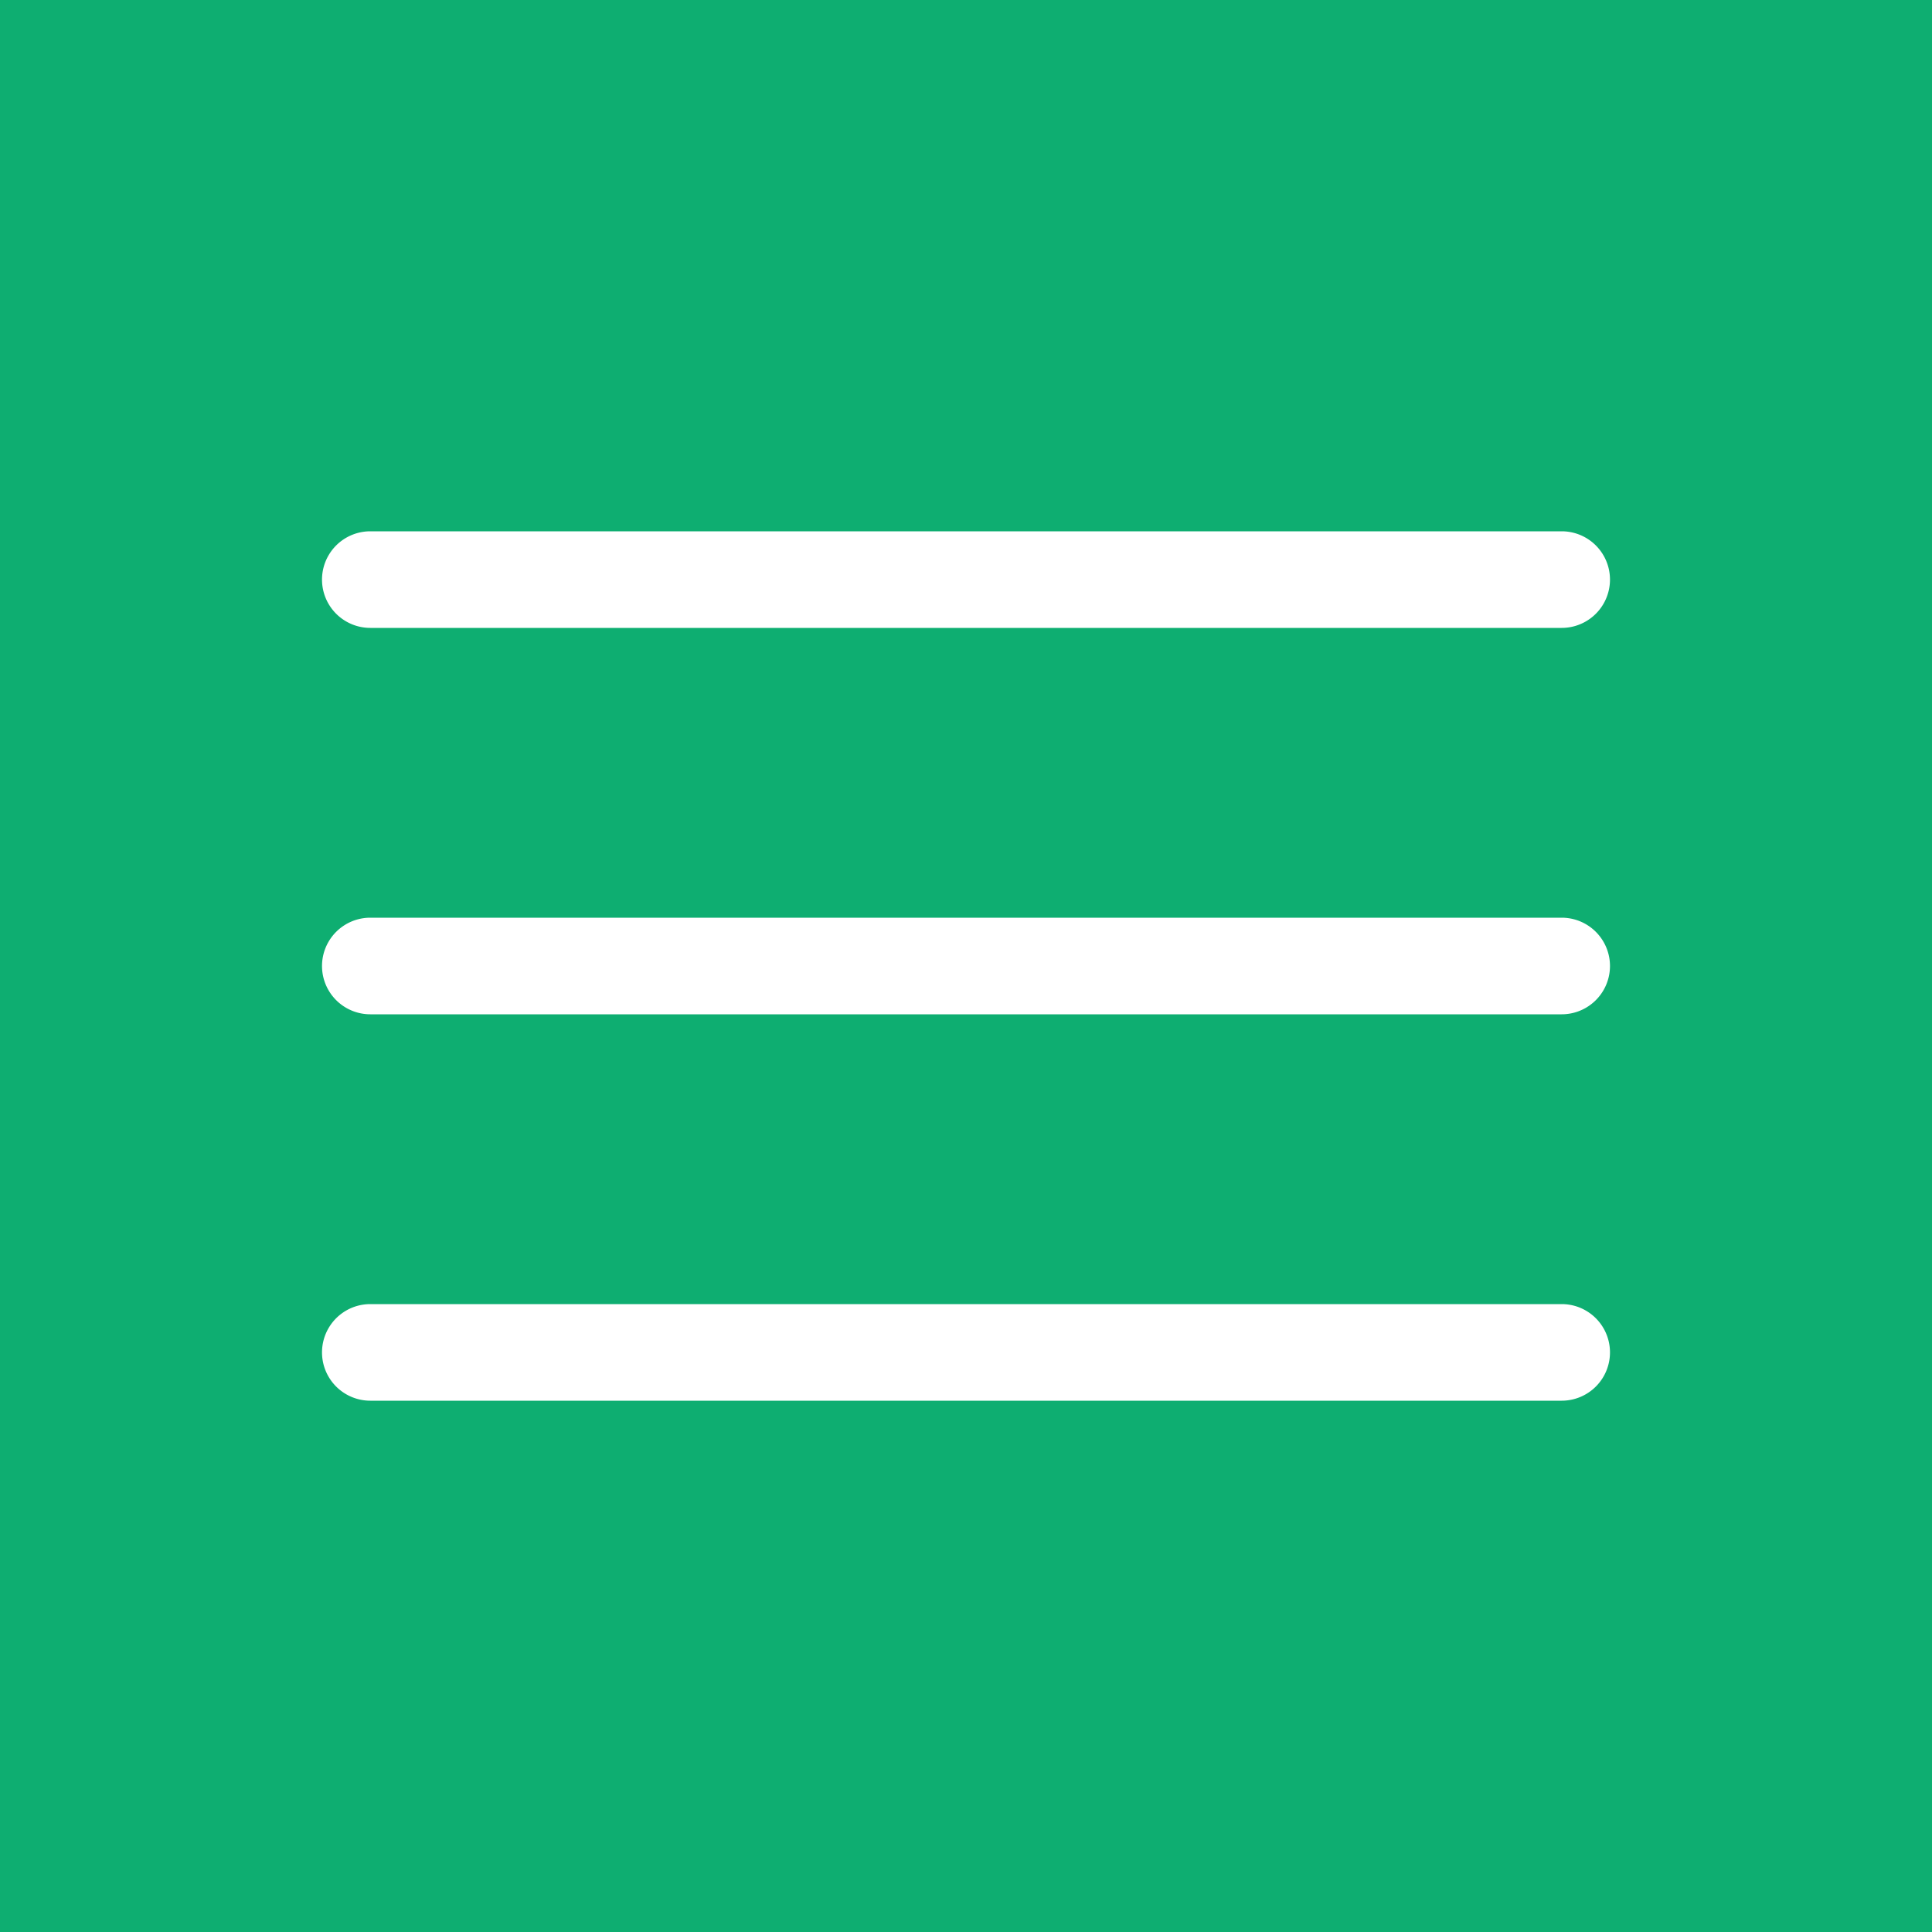 <svg xmlns="http://www.w3.org/2000/svg" width="40" height="40" viewBox="0 0 40 40"><g transform="translate(-0.96)"><rect width="40" height="40" transform="translate(0.96)" fill="#0eae71"/><path d="M32.333,21H7.667a1,1,0,0,1,0-2H32.333a1,1,0,0,1,0,2" transform="translate(0.96)" fill="#fff"/><path d="M32.333,29H7.667a1,1,0,0,1,0-2H32.333a1,1,0,0,1,0,2" transform="translate(0.96)" fill="#fff"/><path d="M32.333,13H7.667a1,1,0,0,1,0-2H32.333a1,1,0,0,1,0,2" transform="translate(0.96)" fill="#fff"/></g></svg>